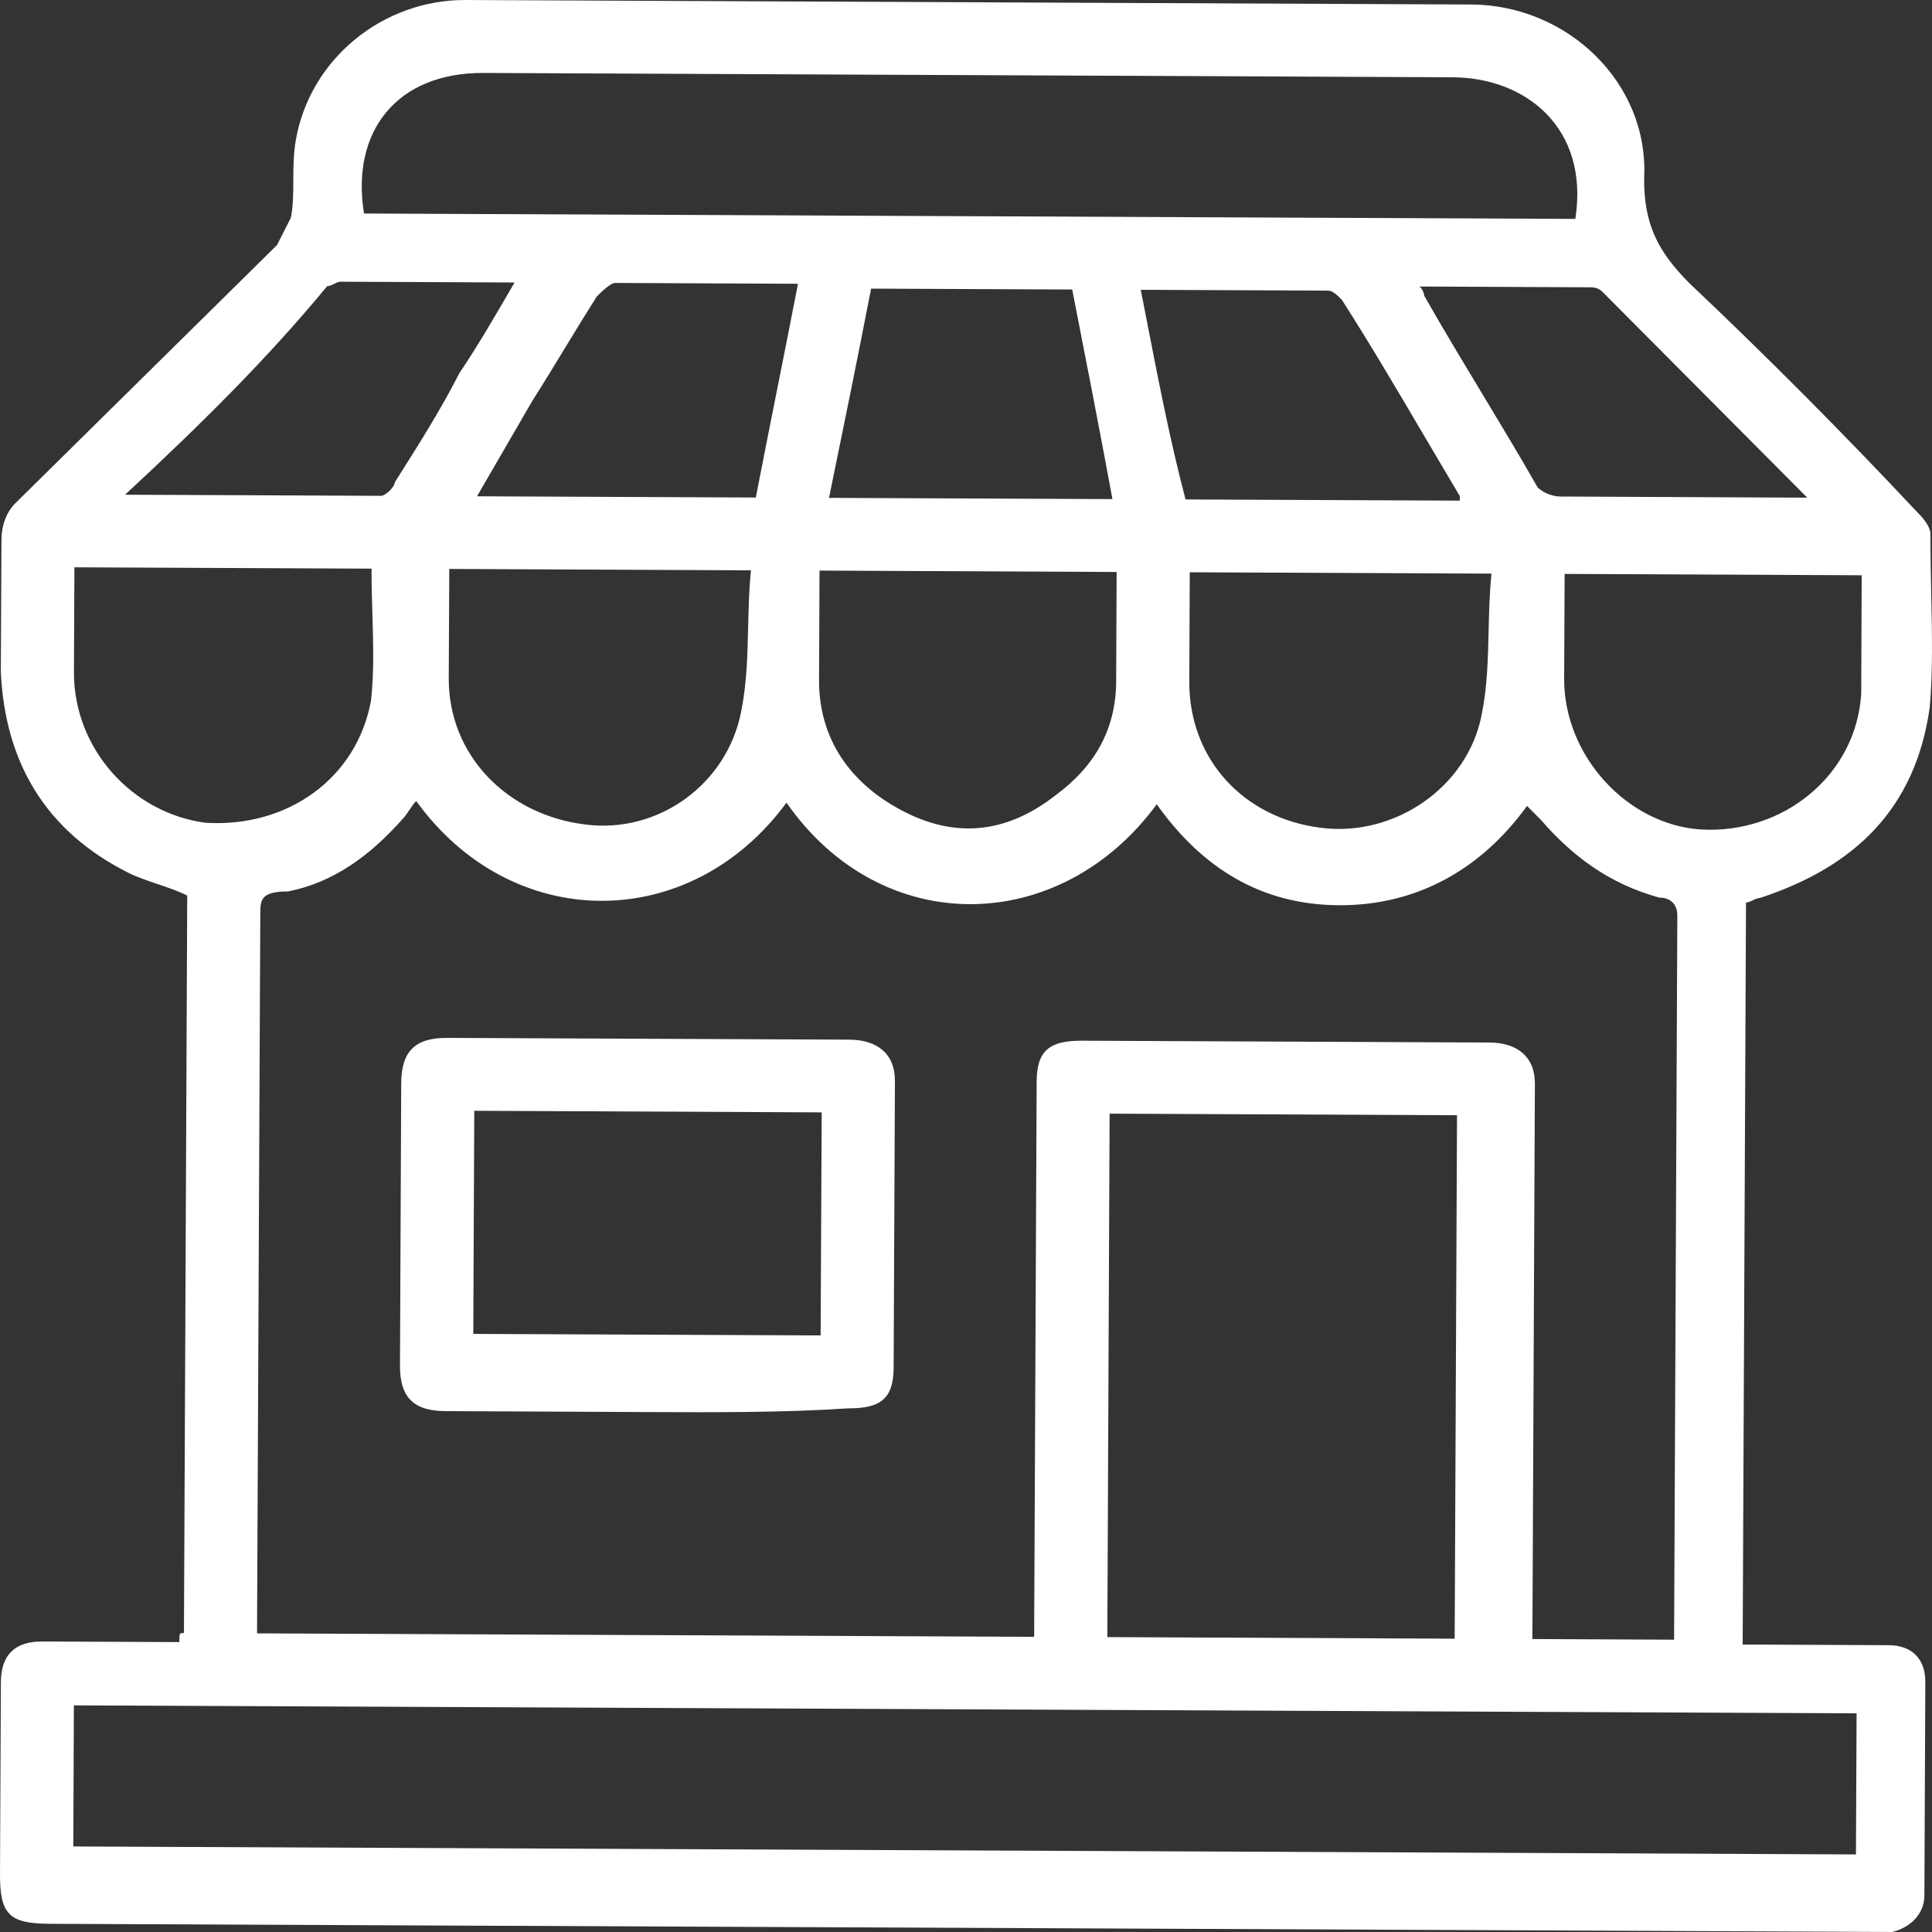 <svg width="33" height="33" viewBox="0 0 33 33" fill="none" xmlns="http://www.w3.org/2000/svg">
<rect x="0" y="0" width="33" height="33" fill="#333333" stroke="none"/>
<path fill-rule="evenodd" clip-rule="evenodd" d="M3.198 15.297L3.142 27.893C3.064 27.893 3.064 27.893 3.063 28.048L0.721 28.038C0.252 28.036 0.017 28.268 0.015 28.735L4.40296e-05 32C-0.003 32.7 0.153 32.857 0.855 32.86L32.008 32.998L32.321 33C32.633 32.923 32.868 32.691 32.87 32.38L32.886 28.726C32.887 28.337 32.654 28.103 32.264 28.101L30.078 28.091L29.766 28.09L29.823 15.416C29.862 15.416 29.901 15.396 29.94 15.377C29.979 15.358 30.018 15.339 30.058 15.339C31.7 14.802 32.719 13.796 32.961 12.086C33.016 11.467 33.001 10.813 32.987 10.148C32.98 9.811 32.973 9.471 32.974 9.132C32.974 8.976 32.819 8.82 32.742 8.742C31.498 7.414 30.177 6.086 28.855 4.836C28.311 4.29 28.079 3.822 28.083 3.045C28.168 1.412 26.768 0.084 25.129 0.077L7.952 2.76455e-05C6.546 -0.006 5.293 0.999 5.052 2.398C5.012 2.631 5.011 2.864 5.01 3.087C5.009 3.312 5.008 3.525 4.968 3.719L4.732 4.185L0.261 8.597C0.105 8.751 0.025 8.985 0.025 9.218L0.014 11.473C0.085 13.028 0.783 14.197 2.185 14.904C2.341 14.982 2.516 15.041 2.691 15.1C2.867 15.16 3.043 15.219 3.198 15.297ZM17.666 27.492L17.664 27.958L4.391 27.899L4.392 27.51L4.446 15.614C4.447 15.38 4.448 15.225 4.916 15.227C5.698 15.075 6.324 14.611 6.874 13.992C6.913 13.953 6.953 13.895 6.992 13.837C7.031 13.778 7.07 13.72 7.11 13.682C8.739 15.944 11.784 15.957 13.434 13.71C15.063 16.049 18.108 15.985 19.758 13.738C20.534 14.83 21.546 15.457 22.873 15.462C24.201 15.468 25.297 14.851 26.083 13.766L26.316 14C26.859 14.625 27.482 15.094 28.339 15.331C28.496 15.332 28.651 15.41 28.65 15.644L28.595 27.929V28.007L26.174 27.996L26.176 27.685L26.217 18.51C26.219 18.043 25.908 17.809 25.44 17.807L18.491 17.776C17.944 17.773 17.709 17.928 17.707 18.472L17.666 27.492ZM1.262 29.129L31.712 29.265L31.701 31.675L1.252 31.539L1.262 29.129ZM18.914 27.963L18.953 19.022L24.887 19.049L24.847 27.99L18.914 27.963ZM24.811 1.32C26.06 1.325 27.149 2.185 26.908 3.739L6.218 3.647C5.99 2.246 6.775 1.239 8.258 1.246L24.811 1.32ZM13.99 11.613L13.998 9.746L19.073 9.77L19.065 11.636C19.061 12.491 18.668 13.111 18.041 13.575C17.257 14.193 16.398 14.345 15.463 13.874C14.528 13.403 13.985 12.624 13.99 11.613ZM20.314 11.641L20.322 9.775L25.476 9.798C25.443 10.11 25.435 10.433 25.427 10.76C25.416 11.248 25.404 11.742 25.308 12.208C25.069 13.45 23.815 14.3 22.567 14.14C21.24 13.978 20.308 12.963 20.314 11.641ZM7.665 11.584L7.674 9.718L12.827 9.742C12.794 10.053 12.787 10.377 12.779 10.704C12.768 11.192 12.755 11.686 12.66 12.152C12.42 13.394 11.245 14.245 9.997 14.083C8.67 13.922 7.659 12.906 7.665 11.584ZM1.263 11.478L1.271 9.69L6.346 9.713C6.345 9.975 6.353 10.237 6.361 10.496C6.376 11.006 6.39 11.504 6.337 11.968C6.096 13.288 4.921 14.138 3.516 14.054C2.268 13.894 1.258 12.8 1.263 11.478ZM26.725 9.803L31.799 9.826L31.791 11.848C31.706 13.247 30.452 14.252 29.047 14.168C27.799 14.085 26.711 12.914 26.717 11.592L26.725 9.803ZM14.16 8.504C14.399 7.338 14.639 6.172 14.879 4.93L18.314 4.945C18.543 6.113 18.772 7.28 19.001 8.525L14.16 8.504ZM12.91 8.498L8.148 8.477L9.092 6.848C9.289 6.538 9.466 6.247 9.643 5.956C9.82 5.665 9.997 5.375 10.193 5.065C10.272 4.987 10.429 4.832 10.507 4.833L13.63 4.847C13.51 5.468 13.39 6.07 13.27 6.672C13.15 7.274 13.031 7.876 12.91 8.498ZM24.934 8.551L20.25 8.531C19.986 7.528 19.781 6.47 19.583 5.452C19.55 5.283 19.518 5.116 19.485 4.95L22.686 4.964C22.765 4.965 22.842 5.043 22.92 5.121C23.416 5.897 23.872 6.672 24.344 7.475C24.537 7.802 24.733 8.135 24.935 8.474L24.934 8.551ZM6.508 8.469L2.136 8.45C3.39 7.289 4.567 6.128 5.588 4.888C5.626 4.889 5.665 4.869 5.705 4.85C5.744 4.831 5.783 4.811 5.822 4.812L8.789 4.825C8.474 5.368 8.16 5.911 7.845 6.376C7.53 6.997 7.137 7.617 6.744 8.237C6.743 8.315 6.586 8.469 6.508 8.469ZM24.326 5.049C24.326 5.049 24.326 4.972 24.248 4.894L27.137 4.907C27.215 4.907 27.293 4.907 27.371 4.985L30.869 8.5L30.556 8.499L26.653 8.481C26.496 8.48 26.341 8.402 26.263 8.324C25.953 7.778 25.623 7.233 25.294 6.687C24.965 6.141 24.635 5.595 24.326 5.049ZM7.609 24.103L11.045 24.119C12.216 24.124 13.387 24.129 14.48 24.056C15.027 24.059 15.262 23.904 15.264 23.36L15.286 18.461C15.288 17.995 14.977 17.76 14.508 17.758L7.638 17.728C7.091 17.725 6.856 17.957 6.853 18.502L6.832 23.322C6.829 23.866 7.062 24.101 7.609 24.103ZM8.084 22.784L8.101 18.973L14.035 19L14.017 22.81L8.084 22.784Z" fill="white"/>
</svg>
